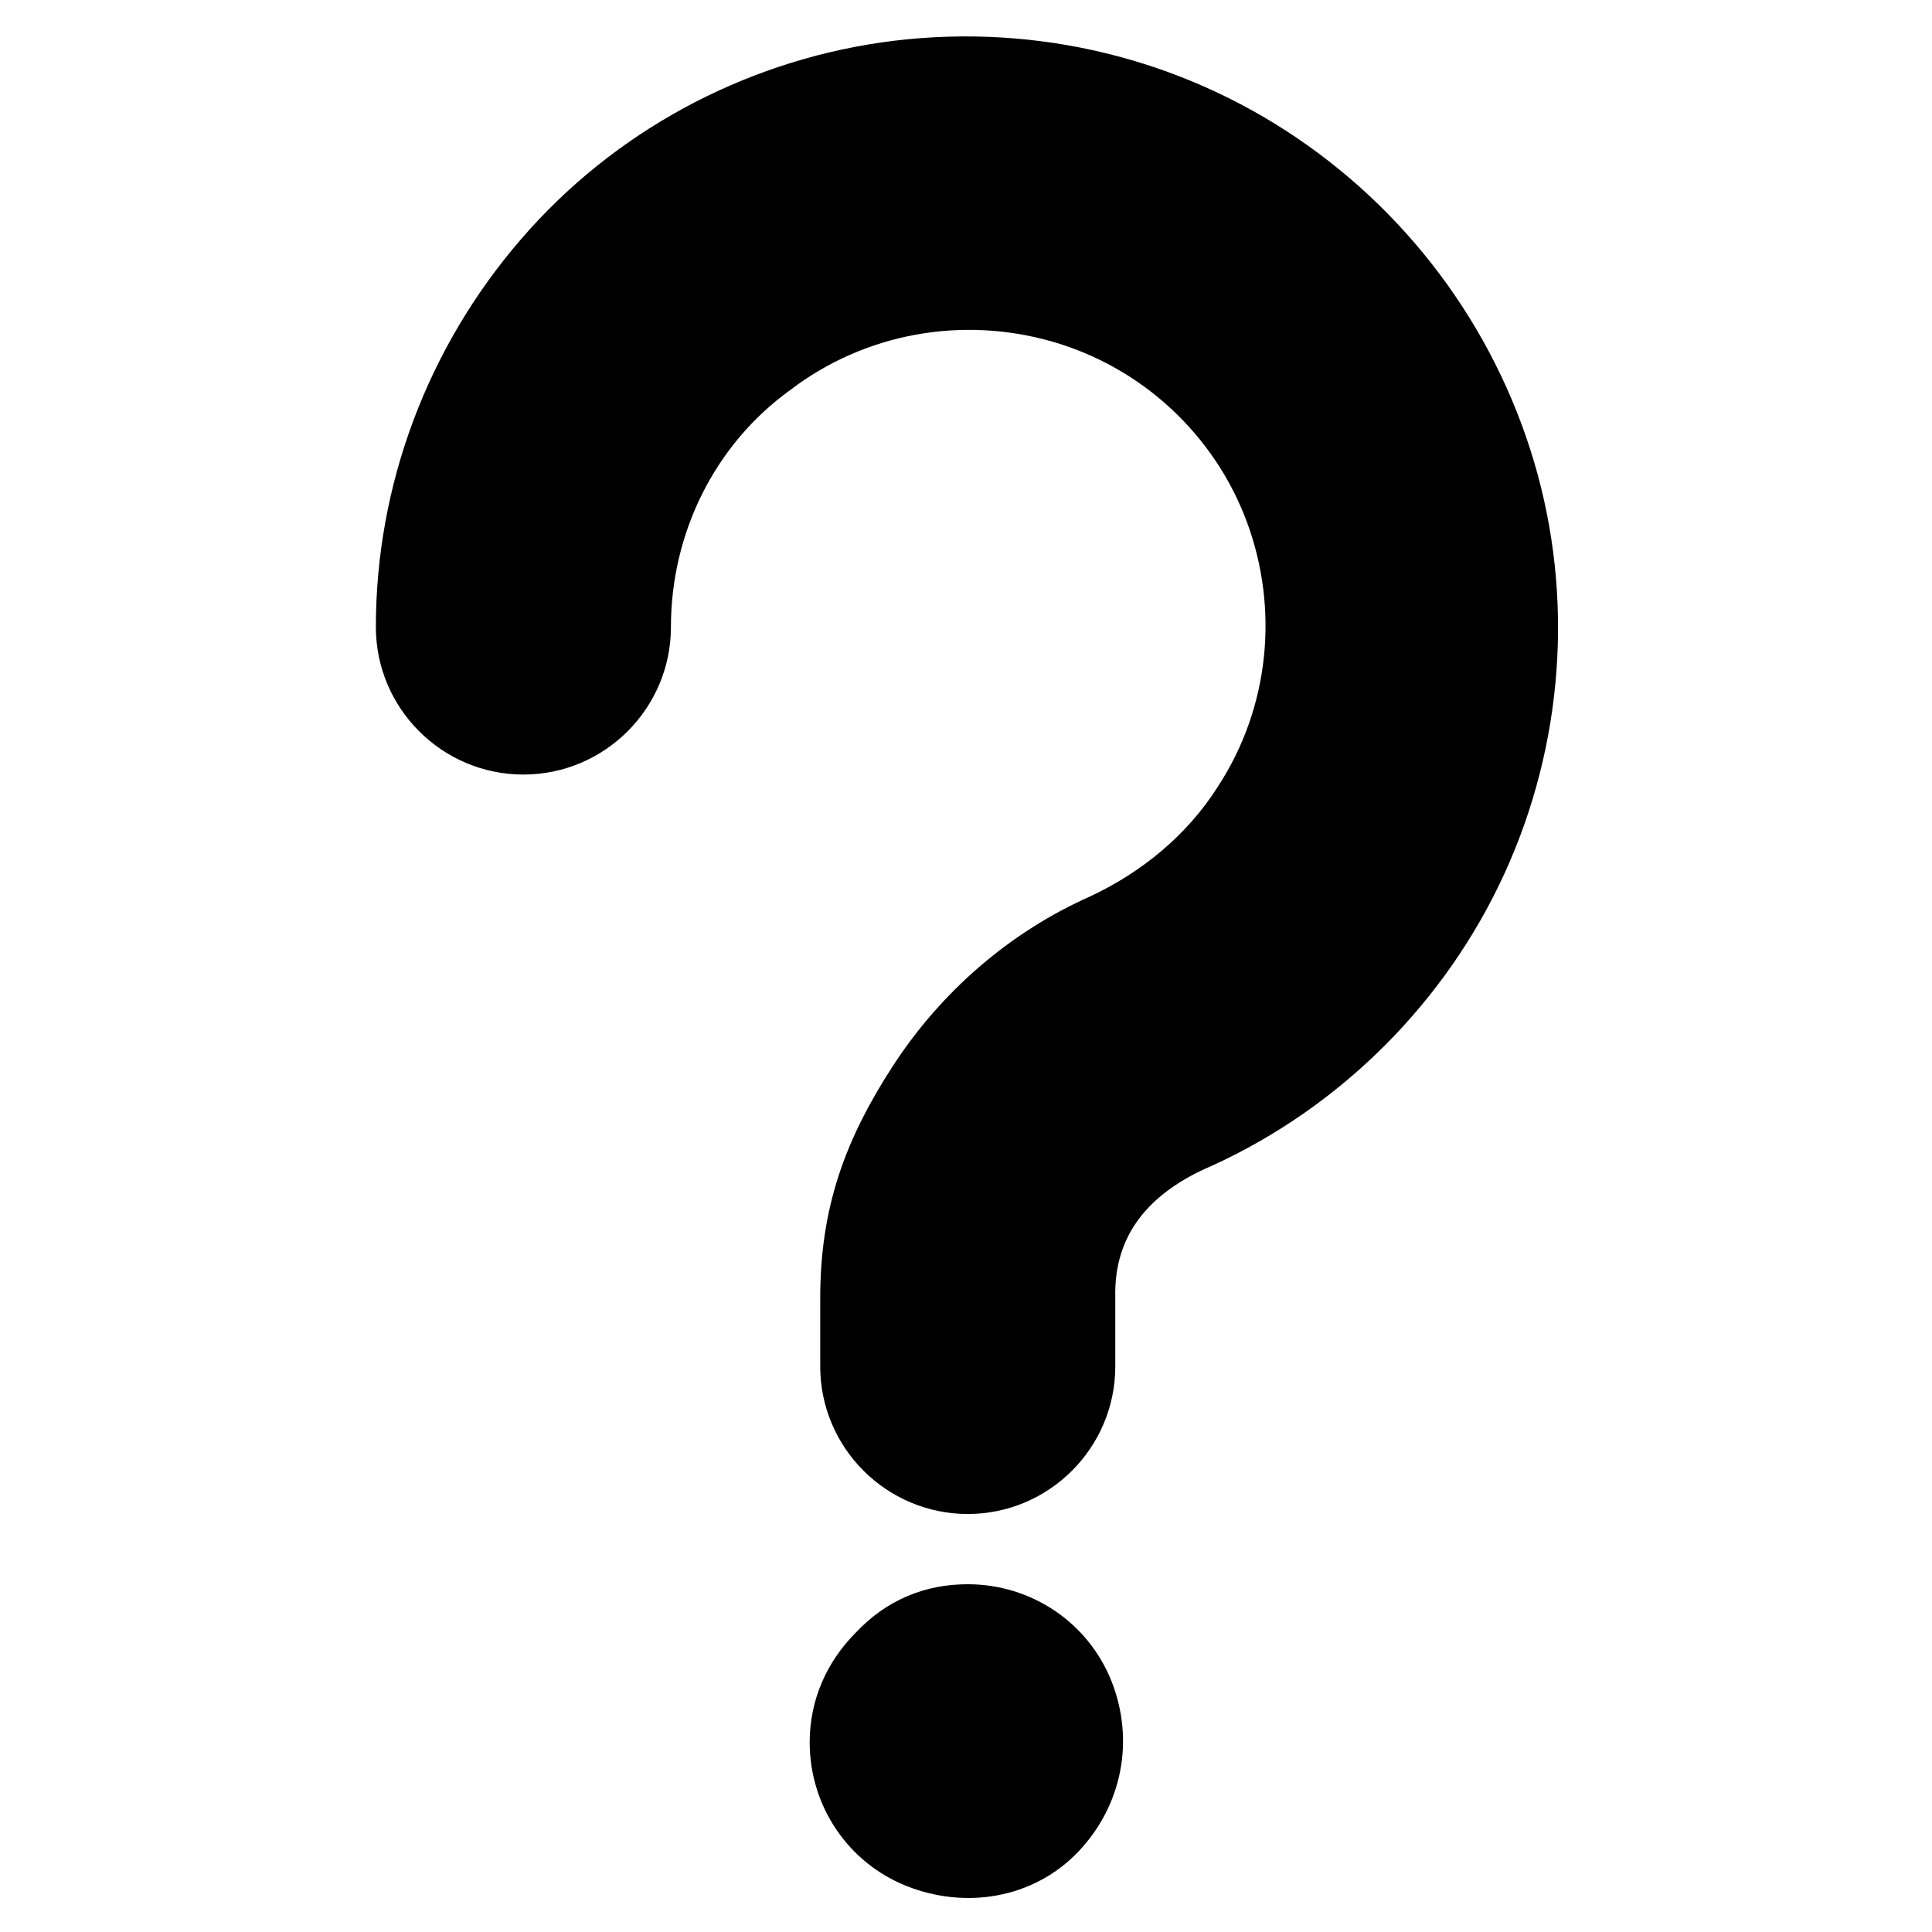 <?xml version="1.0" encoding="utf-8"?>
<!-- Generator: Adobe Illustrator 28.3.0, SVG Export Plug-In . SVG Version: 6.00 Build 0)  -->
<svg version="1.1" id="Layer_1" xmlns="http://www.w3.org/2000/svg" xmlns:xlink="http://www.w3.org/1999/xlink" x="0px" y="0px"
	 viewBox="0 0 110 110" style="enable-background:new 0 0 110 110;" xml:space="preserve">
<style type="text/css">
	.st0{fill-rule:evenodd;clip-rule:evenodd;stroke:#000000;stroke-width:3;stroke-miterlimit:10;}
</style>
<path class="st0" d="M36.7,35.7c0,3.8-3.1,6.9-6.9,6.9c-3.8,0-6.9-3.1-6.9-6.9c0-7.7,2.8-15.2,7.9-21.1C35.8,8.8,42.8,5,50.4,3.9
	c7.7-1.1,15.5,0.6,22,4.8c6.5,4.2,11.3,10.6,13.5,18c2.2,7.4,1.6,15.4-1.6,22.4c-3.2,7-8.9,12.7-15.9,15.9c-4,1.7-6.5,4.6-6.4,8.9
	v3.9c0,3.8-3.1,6.9-6.9,6.9c-3.8,0-6.9-3.1-6.9-6.9v-3.9c0-4.8,1.3-8.4,3.9-12.4s6.3-7.2,10.6-9.1c3.2-1.5,6-3.8,7.9-6.8
	c3.2-4.9,3.8-11,1.8-16.4c-2-5.4-6.5-9.6-12.1-11.2c-5.6-1.6-11.6-0.5-16.2,3C39.4,24.4,36.7,29.9,36.7,35.7L36.7,35.7z M55.1,91.7
	c3,0,5.7,1.8,6.8,4.6c1.1,2.8,0.5,5.9-1.6,8.1s-5.3,2.7-8.1,1.6c-2.8-1.1-4.6-3.8-4.6-6.8c0-2,0.8-3.8,2.2-5.2
	C51.3,92.4,53.1,91.7,55.1,91.7z"/>
</svg>
